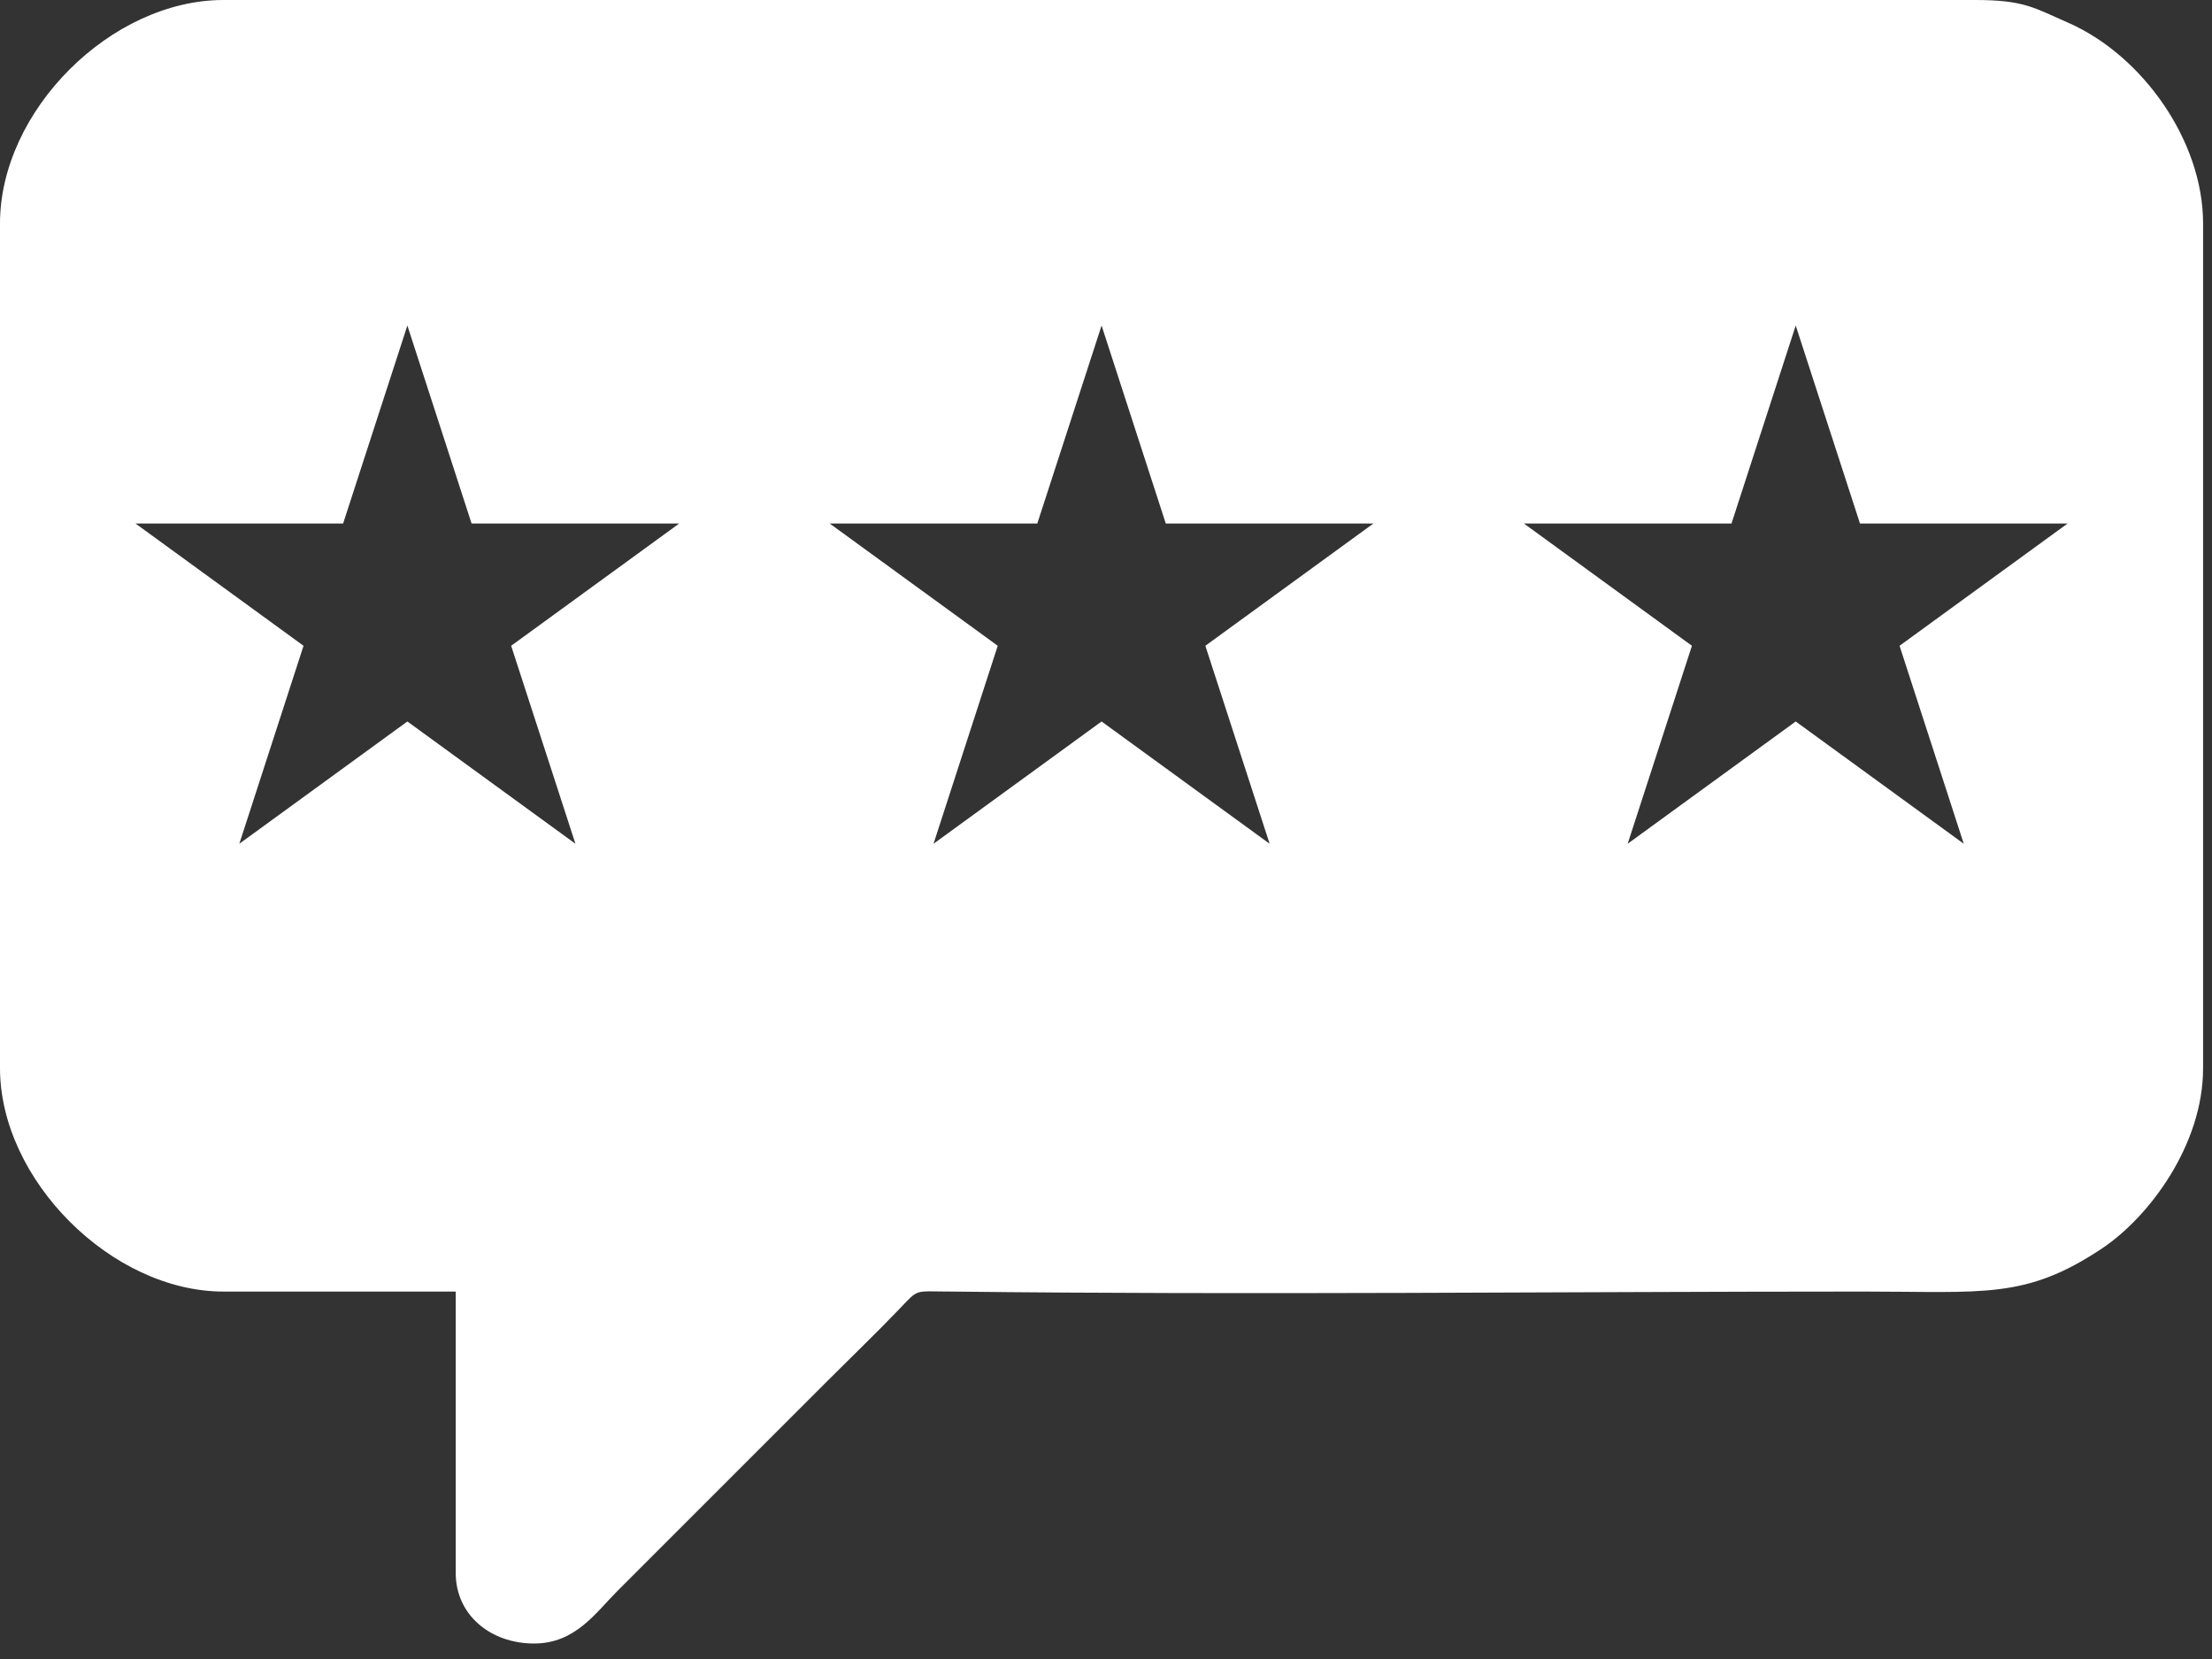 <?xml version="1.0" encoding="UTF-8"?>
<svg xmlns="http://www.w3.org/2000/svg" width="36" height="27" viewBox="0 0 36 27" fill="none">
  <rect x="0" y="0" width="36" height="27" fill="#333333" stroke="none"/>
  <path fill-rule="evenodd" clip-rule="evenodd" d="M6.63 5.298L7.675 8.52H11.054L8.319 10.51L9.365 13.732L6.63 11.742L3.895 13.732L4.94 10.51L2.205 8.52H5.584L6.63 5.298ZM17.928 5.298L18.973 8.52H22.352L19.617 10.51L20.663 13.732L17.928 11.742L15.193 13.732L16.238 10.51L13.503 8.52H16.882L17.928 5.298ZM29.225 5.298L30.271 8.52H33.65L30.915 10.51L31.96 13.732L29.225 11.742L26.49 13.732L27.536 10.51L24.801 8.52H28.18L29.225 5.298ZM0 3.637V17.384C0 19.202 1.819 21.02 3.637 21.02H7.417V25.603C7.417 26.276 7.976 26.748 8.692 26.748C9.365 26.748 9.694 26.247 10.052 25.889L13.489 22.452C13.89 22.052 14.248 21.708 14.634 21.307C14.963 20.963 14.863 21.02 15.493 21.02C20.348 21.078 25.459 21.02 30.328 21.02C32.29 21.02 32.963 21.149 34.209 20.319C34.982 19.803 35.855 18.629 35.855 17.384V3.637C35.855 2.291 34.867 0.902 33.664 0.372C33.106 0.129 32.948 0 32.147 0H3.637C1.804 0 0 1.804 0 3.637Z" fill="white"></path>
</svg>
